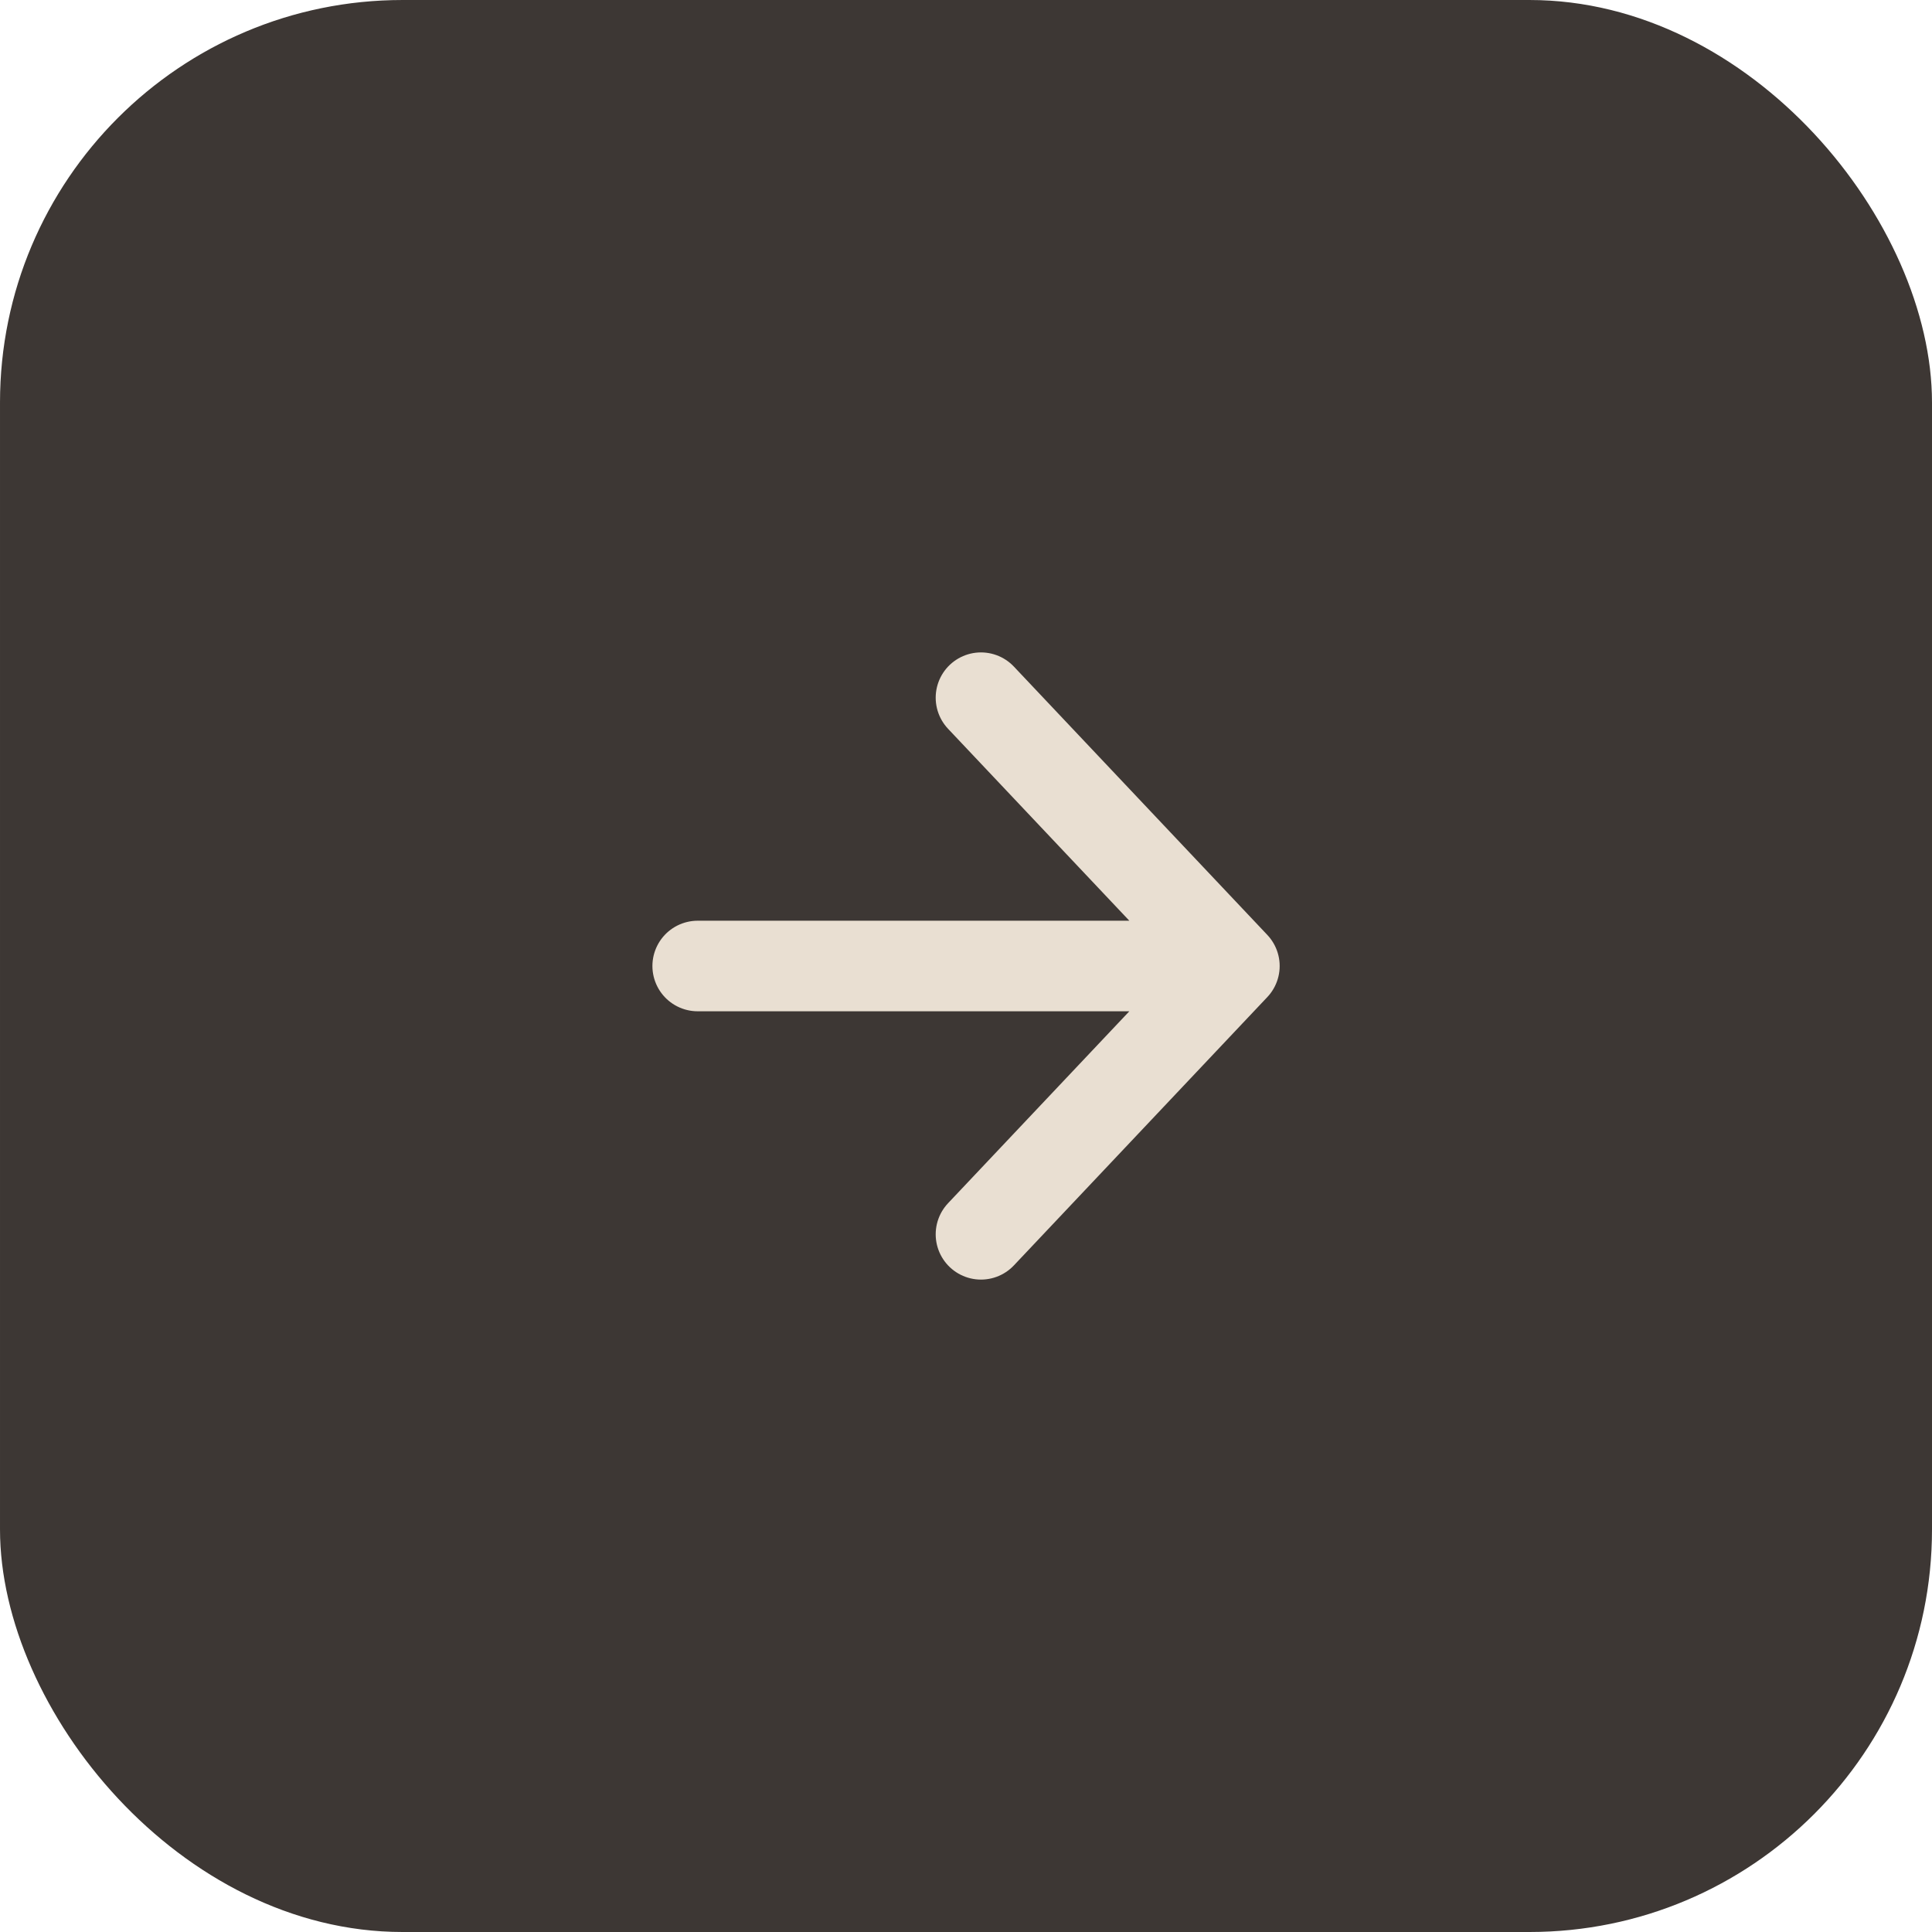 <?xml version="1.0" encoding="UTF-8"?> <svg xmlns="http://www.w3.org/2000/svg" width="24" height="24" viewBox="0 0 24 24" fill="none"><g clip-path="url(#clip0_5145_712)"><path d="M0 24L24 24L24 0L0 0L0 24Z" fill="#3D3734"></path><path d="M8.667 12H15.334M15.334 12L12.186 15.333M15.334 12L12.186 8.667" stroke="#E9DFD2" stroke-width="1.125" stroke-linecap="round" stroke-linejoin="round"></path></g><defs><clipPath id="clip0_5145_712"><rect x="24" y="24" width="24" height="24" rx="5" transform="rotate(-180 24 24)" fill="white"></rect></clipPath></defs></svg> 